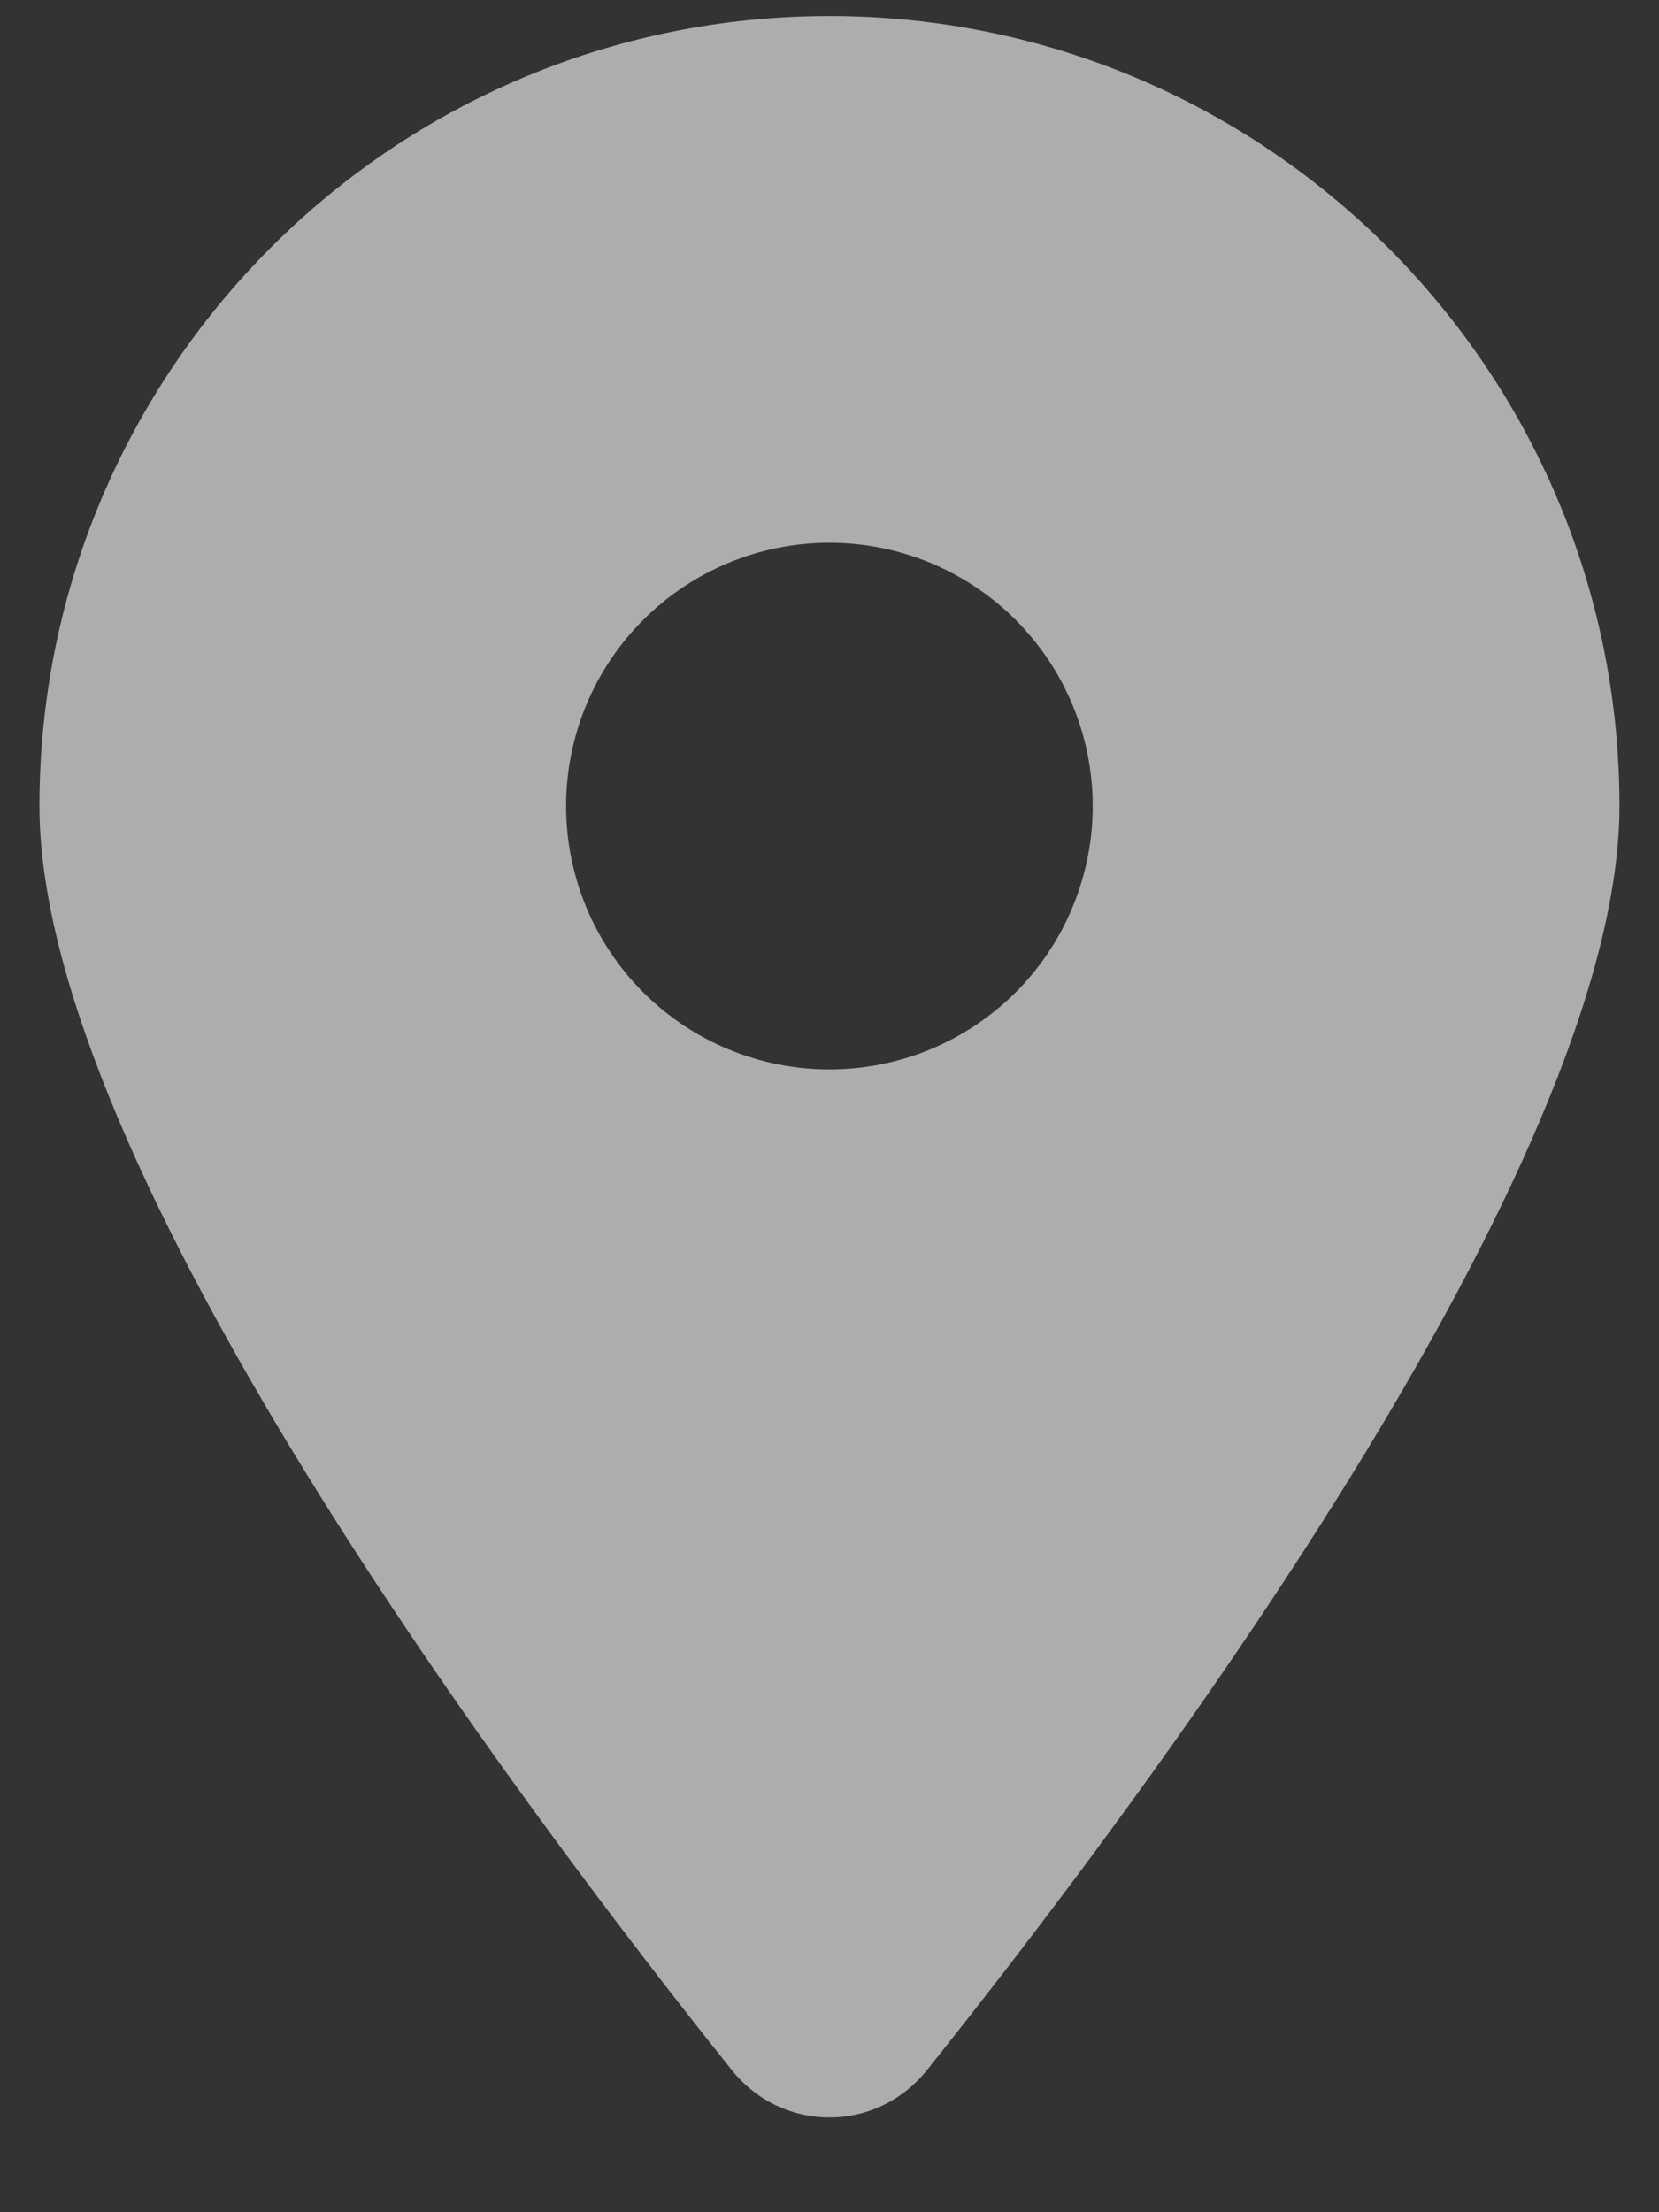 <svg width="18" height="24" viewBox="0 0 18 24" fill="none" xmlns="http://www.w3.org/2000/svg">
<rect x="0" y="0" width="18" height="24" fill="#333333" stroke="none"/>
<g clip-path="url(#clip0_277_352)">
<g clip-path="url(#clip1_277_352)">
<path d="M10.057 22.459C12.347 19.593 17.571 12.647 17.571 8.745C17.571 4.013 13.731 0.174 8.999 0.174C4.267 0.174 0.428 4.013 0.428 8.745C0.428 12.647 5.651 19.593 7.941 22.459C8.49 23.143 9.508 23.143 10.057 22.459ZM8.999 5.888C9.757 5.888 10.484 6.189 11.02 6.725C11.555 7.261 11.856 7.987 11.856 8.745C11.856 9.503 11.555 10.23 11.02 10.766C10.484 11.301 9.757 11.602 8.999 11.602C8.241 11.602 7.515 11.301 6.979 10.766C6.443 10.23 6.142 9.503 6.142 8.745C6.142 7.987 6.443 7.261 6.979 6.725C7.515 6.189 8.241 5.888 8.999 5.888Z" fill="white" fill-opacity="0.6"/>
</g>
</g>
<defs>
<clipPath id="clip0_277_352">
<rect width="17.143" height="22.857" fill="white" transform="translate(0.428 0.174)"/>
</clipPath>
<clipPath id="clip1_277_352">
<rect width="17.143" height="22.857" fill="white" transform="translate(0.428 0.174)"/>
</clipPath>
</defs>
</svg>
